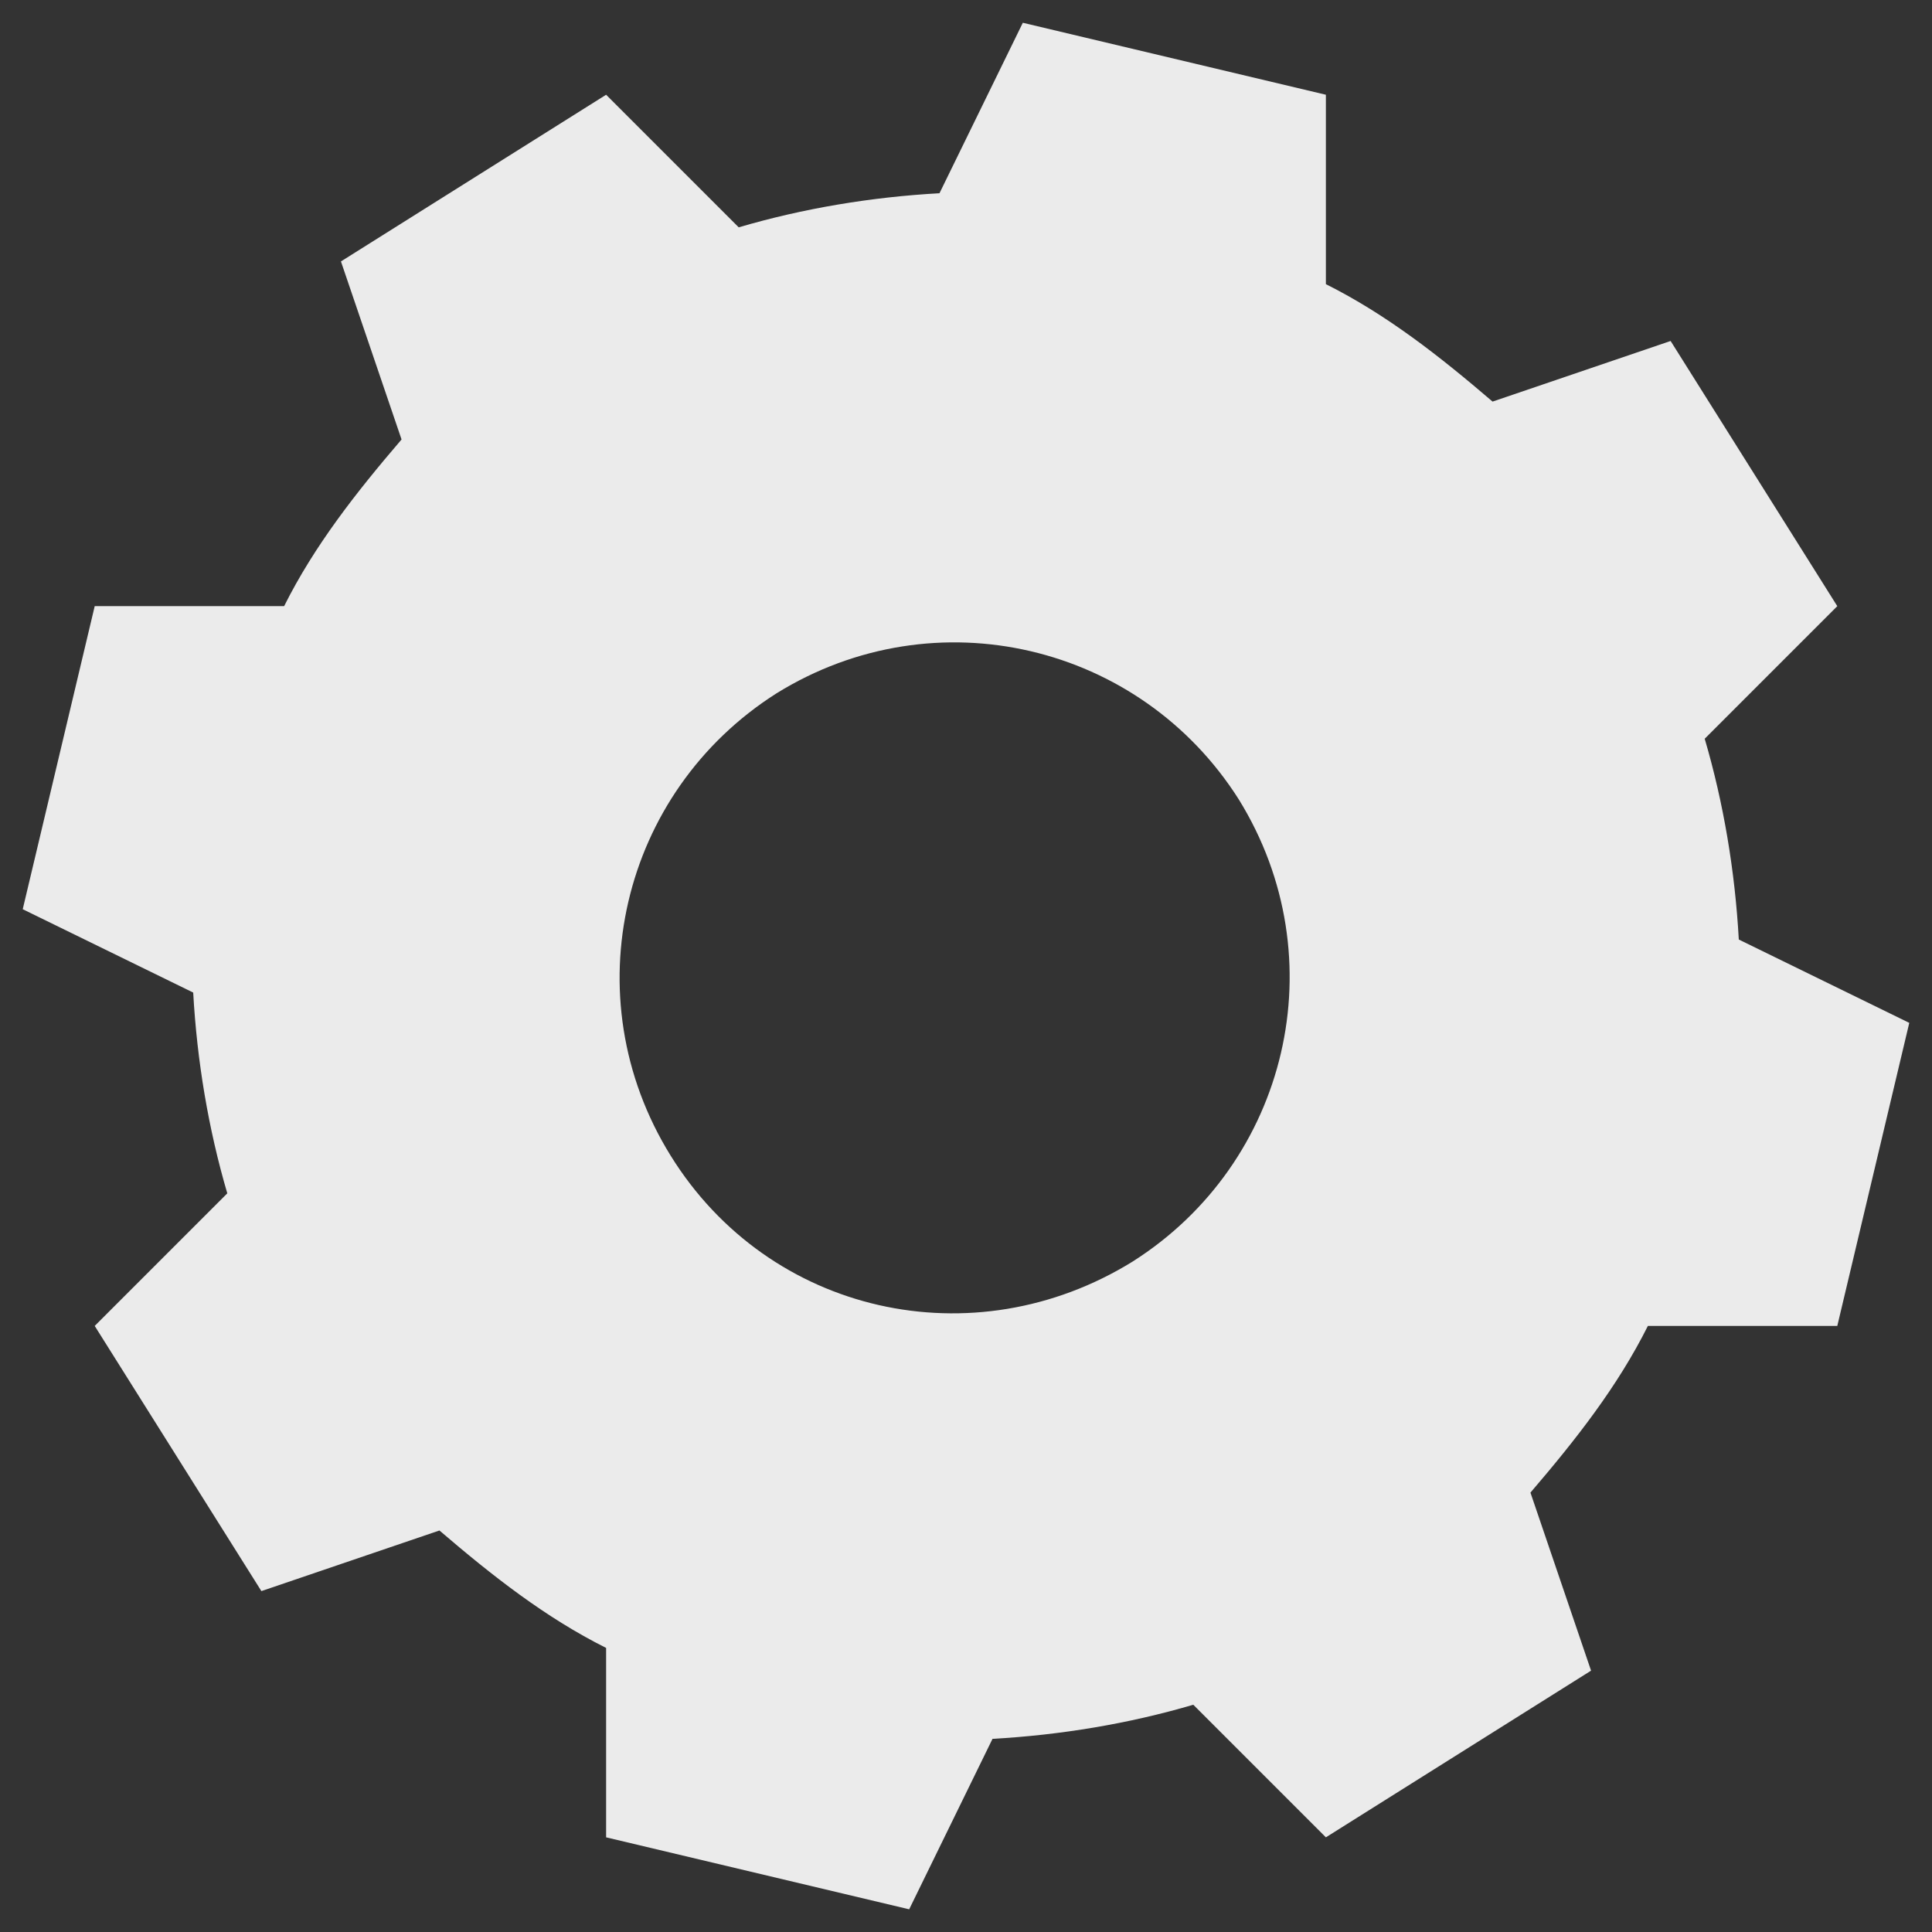 <?xml version="1.0" encoding="UTF-8"?> <svg xmlns="http://www.w3.org/2000/svg" width="51" height="51" viewBox="0 0 51 51" fill="none"><rect x="0" y="0" width="51" height="51" fill="#333333" stroke="none"/> <path fill-rule="evenodd" clip-rule="evenodd" d="M31.5 45.001C29.8 45.501 28 45.801 26.2 45.901L24 50.401L16 48.501V43.501C14.4 42.701 13 41.601 11.6 40.401L6.9 42.001L2.5 35.001L6 31.501C5.5 29.801 5.2 28.001 5.1 26.201L0.6 24.001L2.5 16.001H7.5C8.3 14.401 9.4 13.001 10.6 11.601L9 6.901L16 2.501L19.5 6.001C21.2 5.501 23 5.201 24.8 5.101L27 0.601L35 2.501V7.501C36.6 8.301 38 9.401 39.4 10.601L44.1 9.001L48.5 16.001L45 19.501C45.5 21.201 45.8 23.001 45.9 24.801L50.4 27.001L48.5 35.001H43.5C42.7 36.601 41.6 38.001 40.4 39.401L42 44.101L35 48.501L31.5 45.001ZM29.9 33.301C34 30.701 35.3 25.301 32.7 21.101C30.1 17.001 24.7 15.701 20.5 18.301C16.4 20.901 15.1 26.301 17.7 30.501C20.3 34.701 25.7 35.901 29.9 33.301Z" fill="#EBEBEB"></path> </svg> 